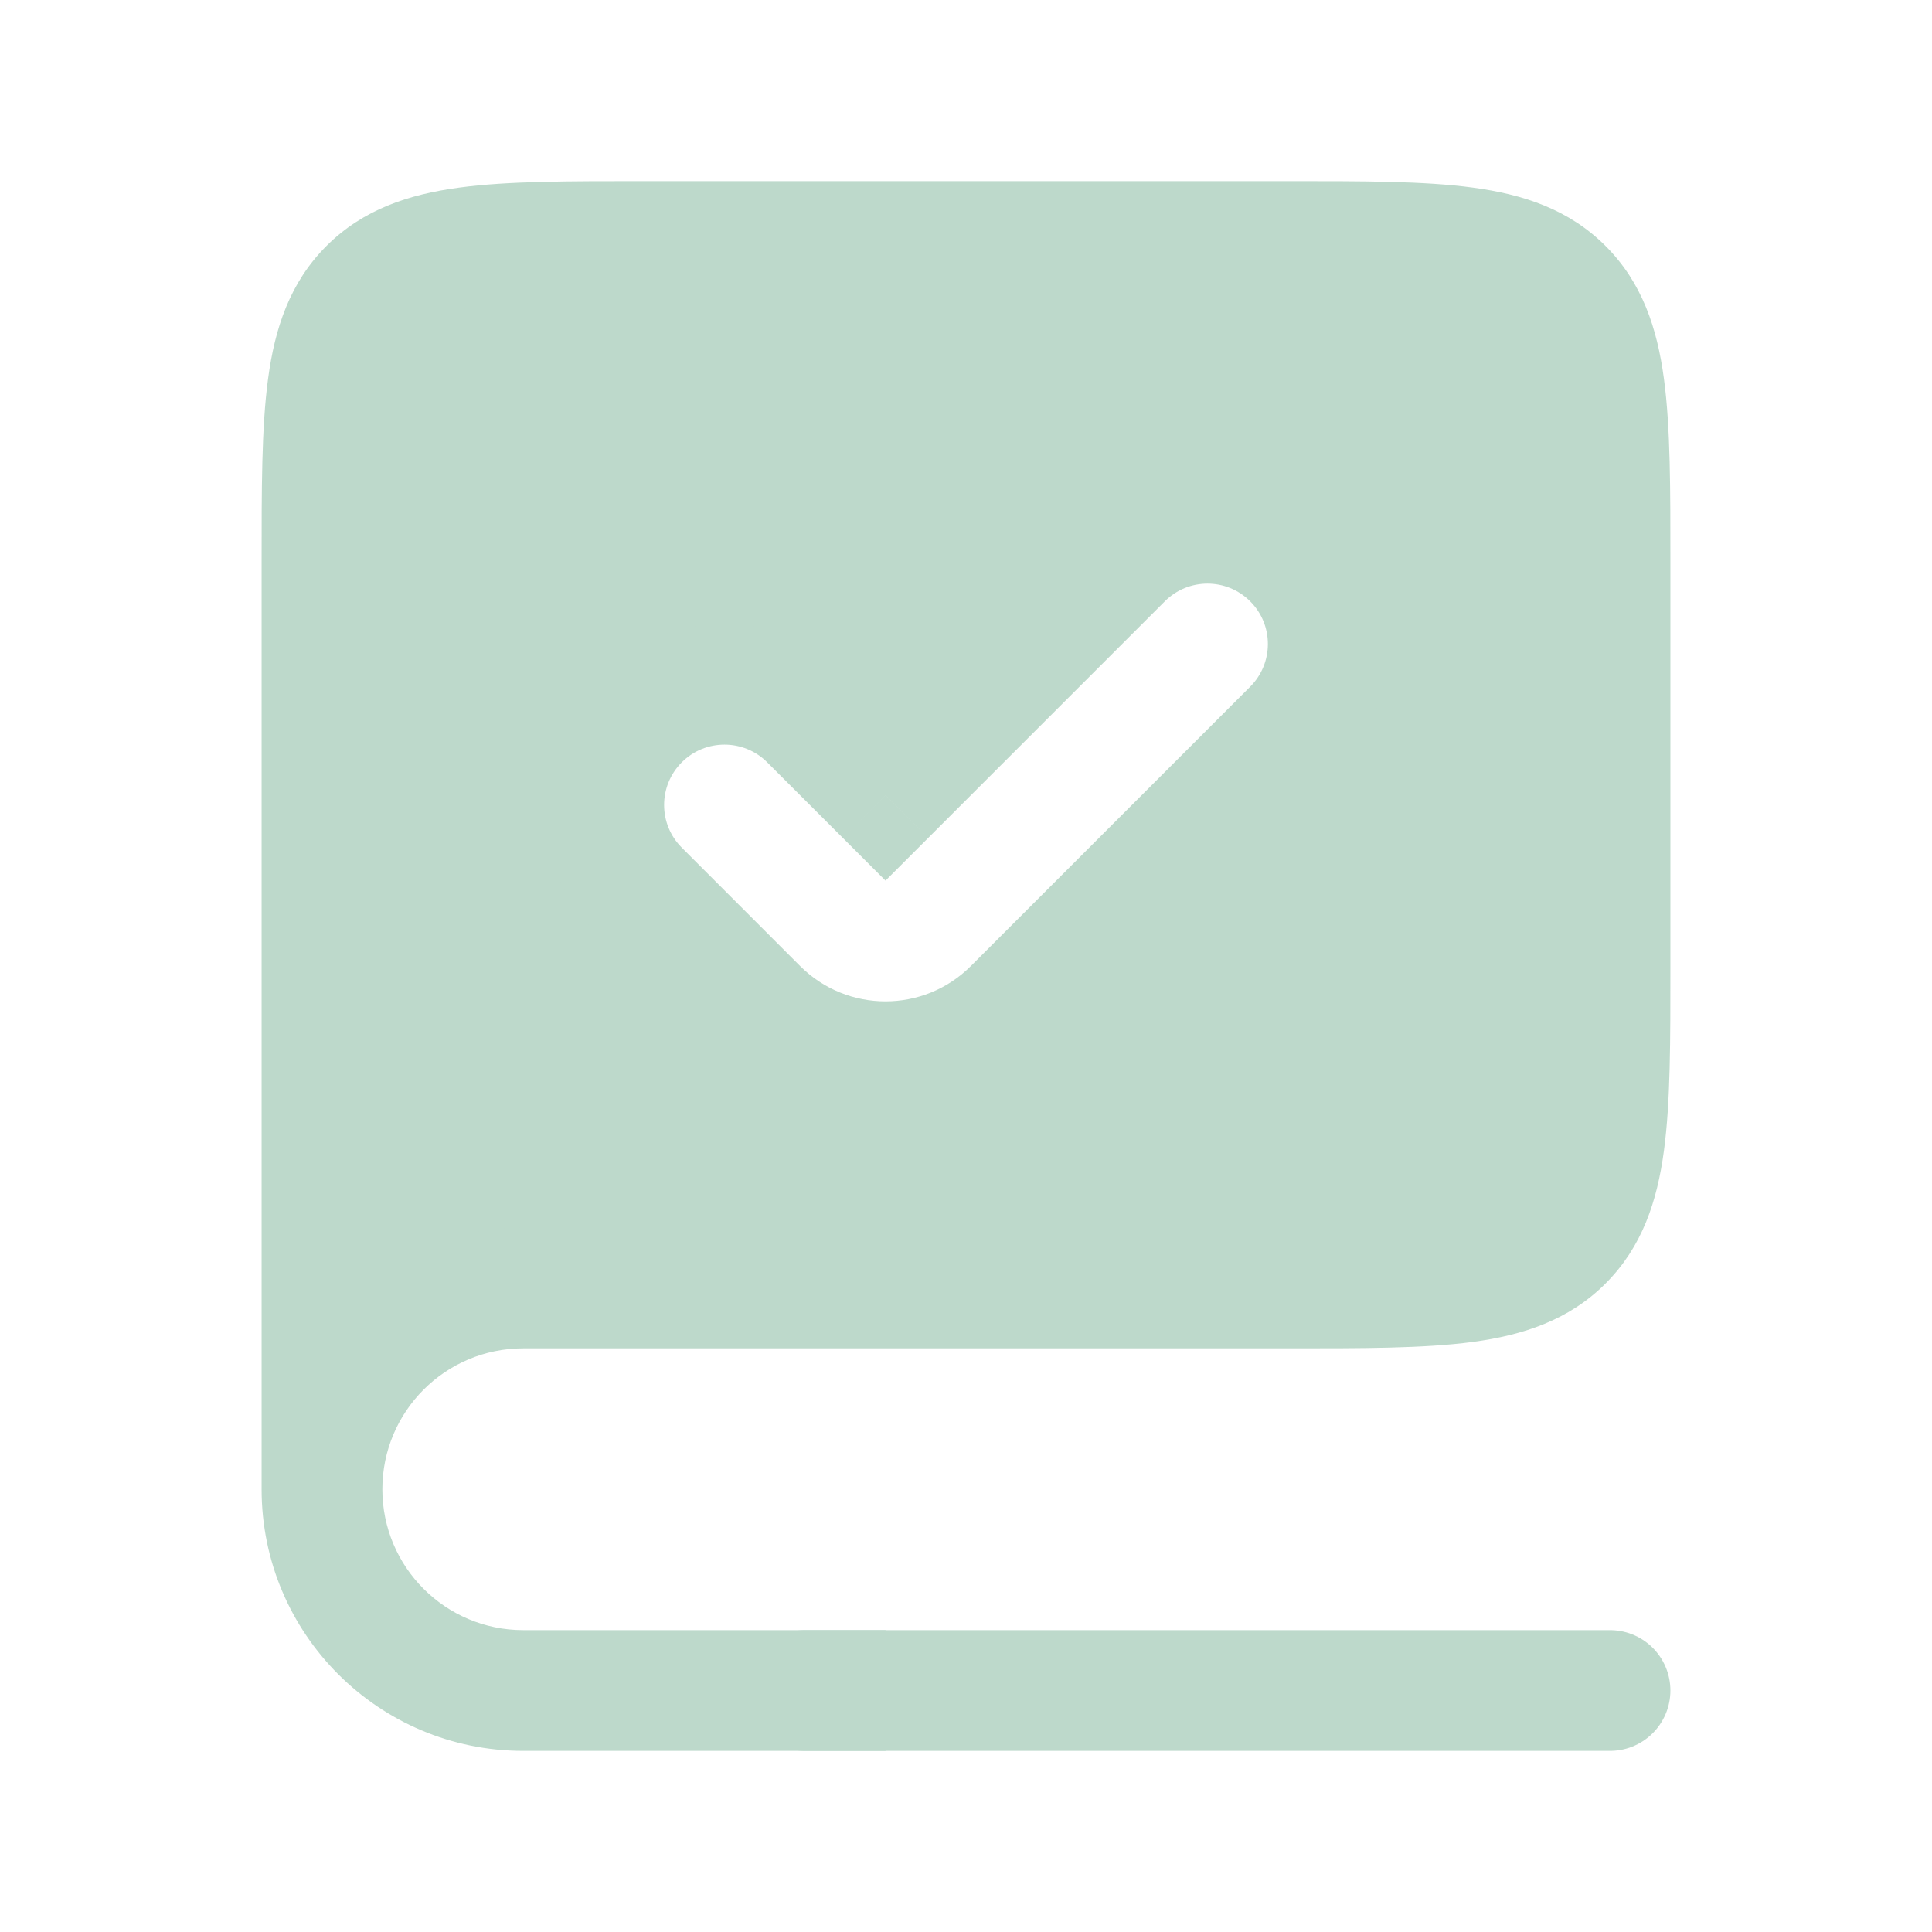 <?xml version="1.0" encoding="UTF-8"?> <svg xmlns="http://www.w3.org/2000/svg" width="32" height="32" viewBox="0 0 32 32" fill="none"> <path fill-rule="evenodd" clip-rule="evenodd" d="M8.667 21.333H21.333C23.848 21.333 25.105 21.333 25.886 20.552C26.667 19.771 26.667 18.514 26.667 16V9.333C26.667 6.819 26.667 5.562 25.886 4.781C25.105 4 23.848 4 21.333 4H10.667C8.152 4 6.895 4 6.114 4.781C5.333 5.562 5.333 6.819 5.333 9.333V24.667C5.333 22.826 6.826 21.333 8.667 21.333ZM21.414 12.081C22.195 11.3 22.195 10.034 21.414 9.252C20.633 8.471 19.367 8.471 18.586 9.252L14.667 13.172L13.414 11.919C12.633 11.138 11.367 11.138 10.586 11.919C9.805 12.7 9.805 13.966 10.586 14.748L12.545 16.707C13.717 17.879 15.616 17.879 16.788 16.707L21.414 12.081Z" fill="#BDD9CB"></path> <path d="M25.886 20.552L25.178 19.845L25.178 19.845L25.886 20.552ZM25.886 4.781L25.178 5.488L25.178 5.488L25.886 4.781ZM21.414 9.252L20.707 9.96L20.707 9.96L21.414 9.252ZM21.414 12.081L22.121 12.788L21.414 12.081ZM18.586 9.252L17.879 8.545H17.879L18.586 9.252ZM14.667 13.172L13.96 13.879L14.667 14.586L15.374 13.879L14.667 13.172ZM13.414 11.919L12.707 12.626H12.707L13.414 11.919ZM10.586 11.919L11.293 12.626L11.293 12.626L10.586 11.919ZM10.586 14.748L11.293 14.04H11.293L10.586 14.748ZM12.545 16.707L11.838 17.414L11.838 17.414L12.545 16.707ZM16.788 16.707L17.495 17.414L17.495 17.414L16.788 16.707ZM21.333 20.333H8.667V22.333H21.333V20.333ZM25.178 19.845C25.005 20.019 24.741 20.162 24.126 20.245C23.482 20.331 22.619 20.333 21.333 20.333V22.333C22.562 22.333 23.584 22.335 24.393 22.227C25.23 22.114 25.985 21.867 26.593 21.259L25.178 19.845ZM25.667 16C25.667 17.285 25.665 18.149 25.578 18.793C25.495 19.408 25.352 19.671 25.178 19.845L26.593 21.259C27.2 20.652 27.448 19.896 27.56 19.059C27.669 18.251 27.667 17.229 27.667 16H25.667ZM25.667 9.333V16H27.667V9.333H25.667ZM25.178 5.488C25.352 5.662 25.495 5.925 25.578 6.541C25.665 7.185 25.667 8.048 25.667 9.333H27.667C27.667 8.105 27.669 7.082 27.56 6.274C27.448 5.437 27.2 4.681 26.593 4.074L25.178 5.488ZM21.333 5C22.619 5 23.482 5.002 24.126 5.089C24.741 5.171 25.005 5.314 25.178 5.488L26.593 4.074C25.985 3.467 25.23 3.219 24.393 3.107C23.584 2.998 22.562 3 21.333 3V5ZM10.667 5H21.333V3H10.667V5ZM6.821 5.488C6.995 5.314 7.259 5.171 7.874 5.089C8.518 5.002 9.381 5 10.667 5V3C9.438 3 8.416 2.998 7.607 3.107C6.77 3.219 6.015 3.467 5.407 4.074L6.821 5.488ZM6.333 9.333C6.333 8.048 6.335 7.185 6.422 6.541C6.505 5.925 6.648 5.662 6.821 5.488L5.407 4.074C4.8 4.681 4.552 5.437 4.44 6.274C4.331 7.082 4.333 8.105 4.333 9.333H6.333ZM6.333 24.667V9.333H4.333V24.667H6.333ZM8.667 20.333C6.273 20.333 4.333 22.273 4.333 24.667H6.333C6.333 23.378 7.378 22.333 8.667 22.333V20.333ZM20.707 9.96C21.098 10.35 21.098 10.983 20.707 11.374L22.121 12.788C23.293 11.616 23.293 9.717 22.121 8.545L20.707 9.96ZM19.293 9.96C19.683 9.569 20.317 9.569 20.707 9.96L22.121 8.545C20.95 7.374 19.05 7.374 17.879 8.545L19.293 9.96ZM15.374 13.879L19.293 9.96L17.879 8.545L13.96 12.464L15.374 13.879ZM12.707 12.626L13.96 13.879L15.374 12.464L14.121 11.212L12.707 12.626ZM11.293 12.626C11.683 12.236 12.317 12.236 12.707 12.626L14.121 11.212C12.95 10.04 11.05 10.04 9.879 11.212L11.293 12.626ZM11.293 14.04C10.902 13.65 10.902 13.017 11.293 12.626L9.879 11.212C8.707 12.384 8.707 14.283 9.879 15.455L11.293 14.04ZM13.252 16L11.293 14.04L9.879 15.455L11.838 17.414L13.252 16ZM16.081 16C15.3 16.781 14.034 16.781 13.252 16L11.838 17.414C13.4 18.976 15.933 18.976 17.495 17.414L16.081 16ZM20.707 11.374L16.081 16L17.495 17.414L22.121 12.788L20.707 11.374ZM14.667 27H8.667V29H14.667V27ZM4.333 24.667C4.333 27.06 6.273 29 8.667 29V27C7.378 27 6.333 25.955 6.333 24.667H4.333Z" fill="#BDD9CB"></path> <path d="M26.667 28H13.333" stroke="#BDD9CB" stroke-width="2" stroke-linecap="round"></path> </svg> 